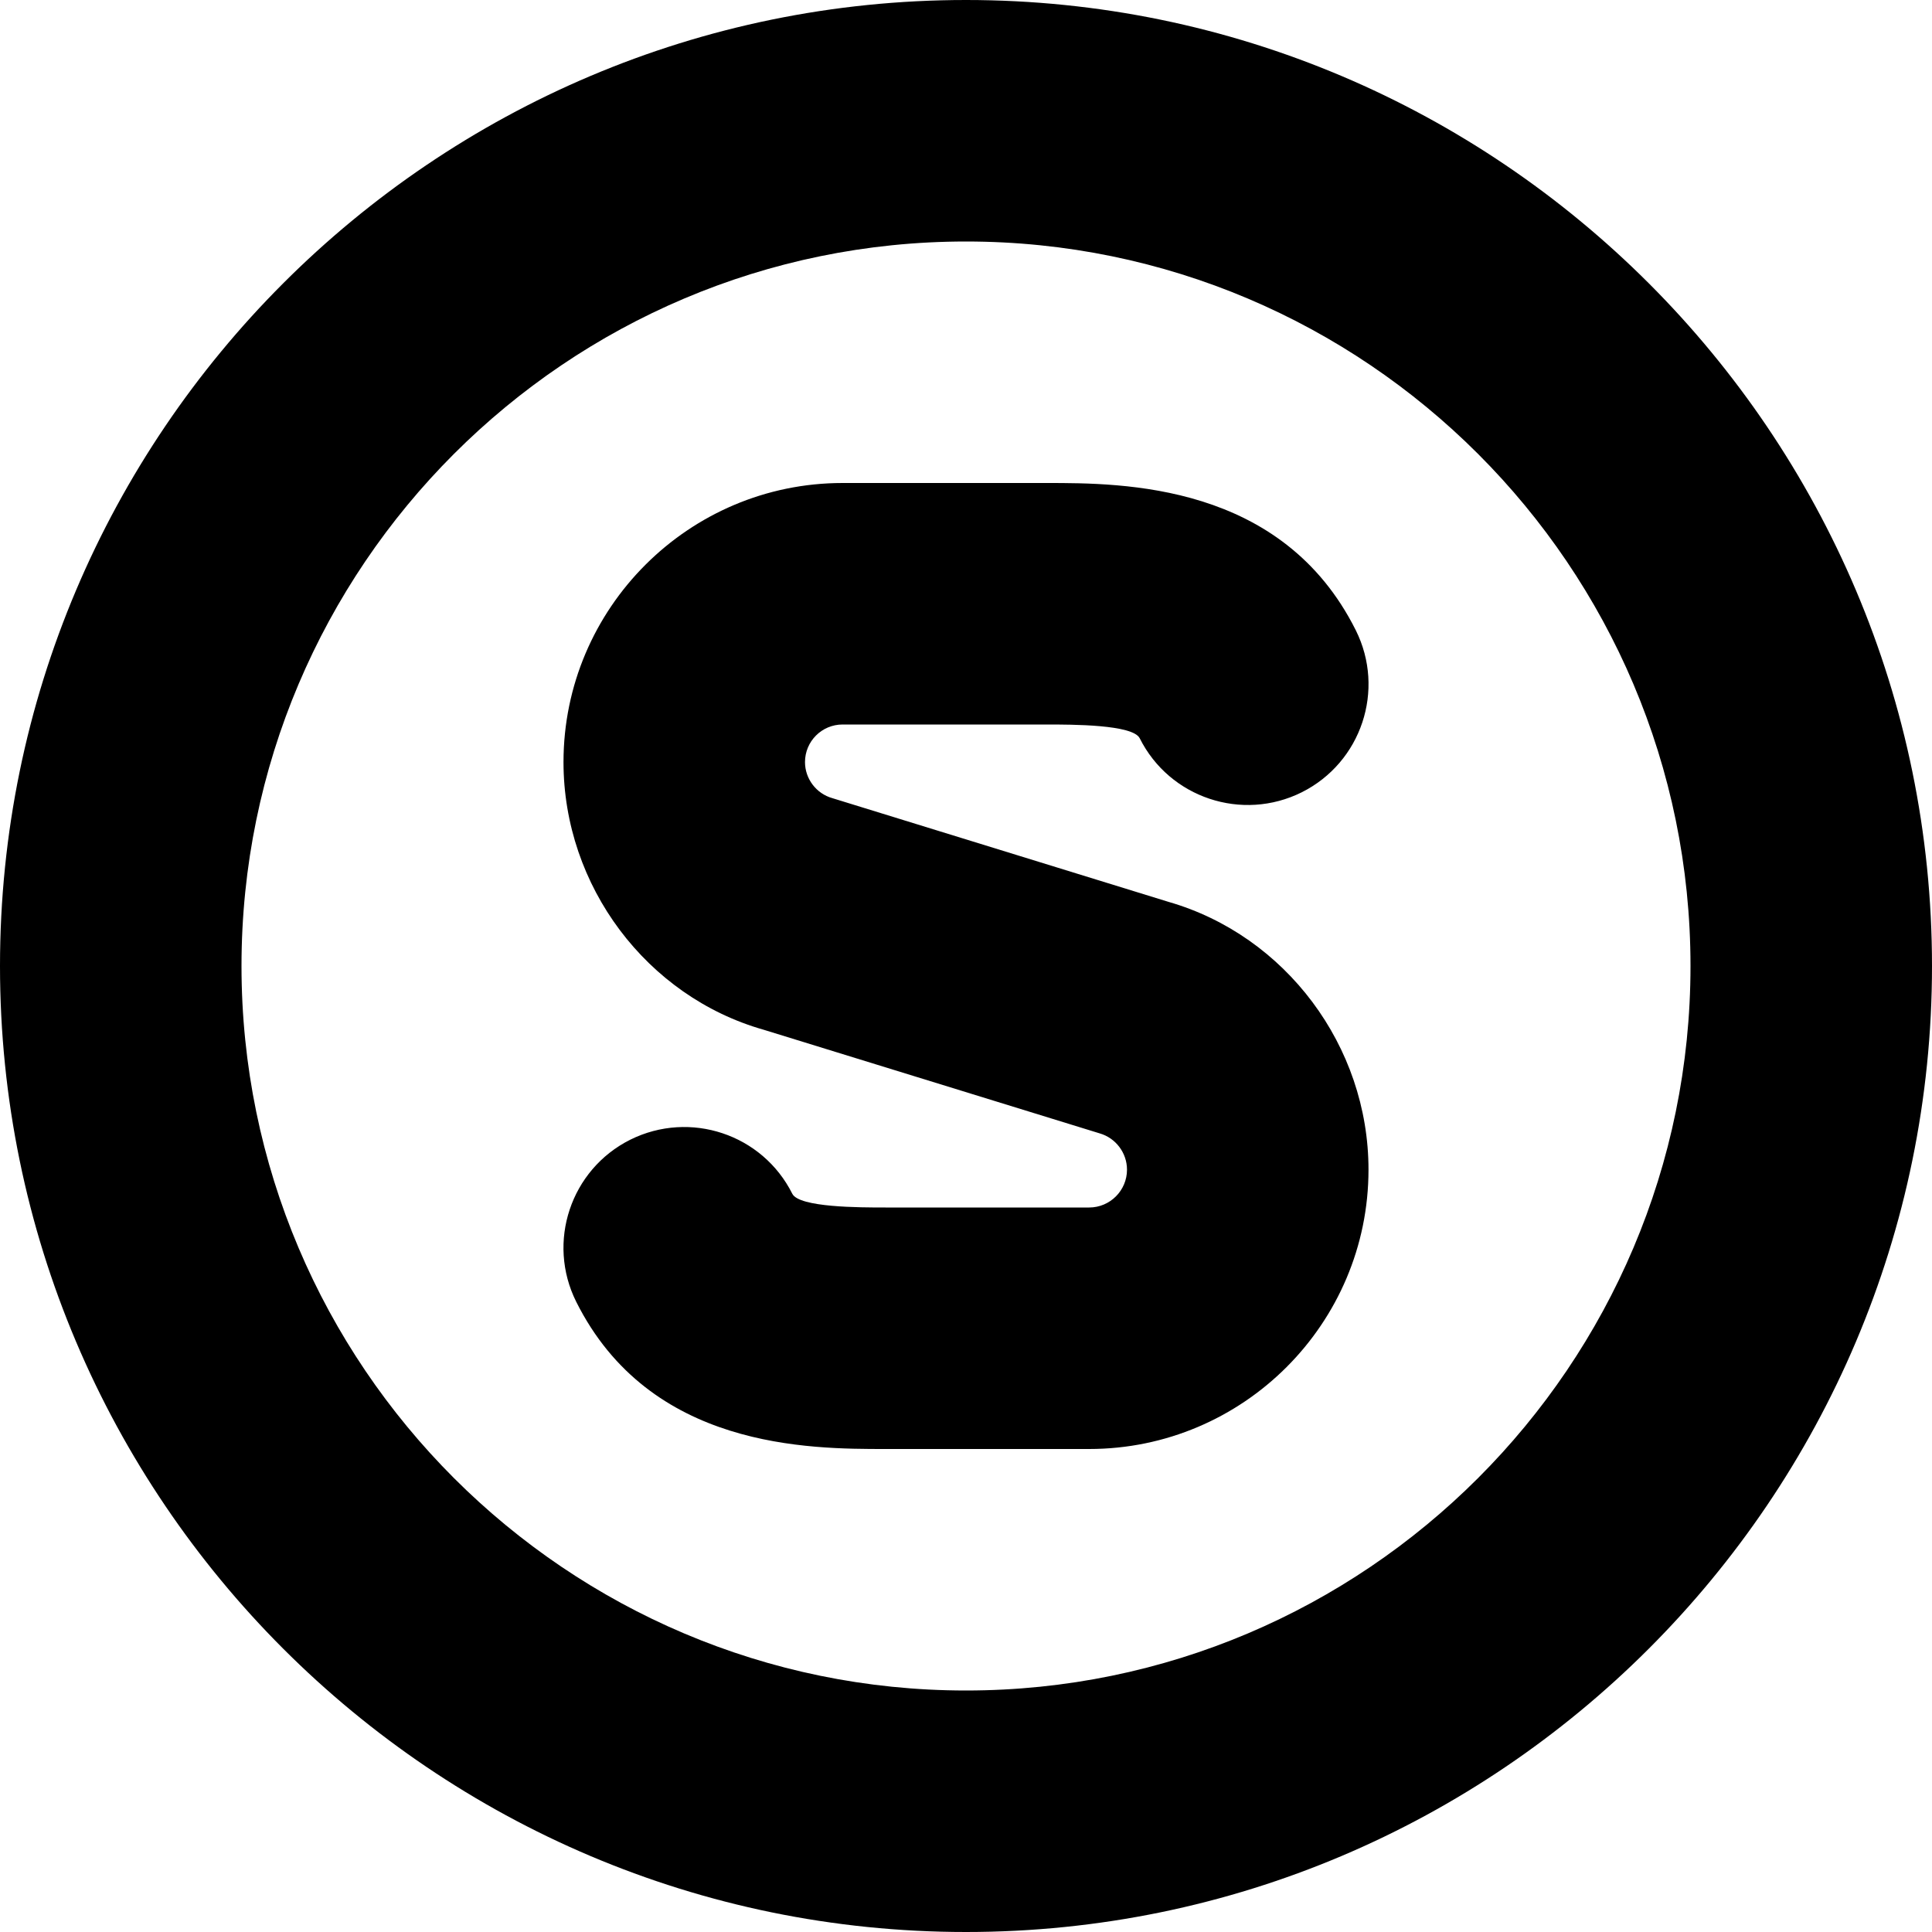 <?xml version="1.0" encoding="UTF-8"?>
<svg xmlns="http://www.w3.org/2000/svg" id="Layer_1" data-name="Layer 1" viewBox="0 0 24 24" width="512" height="512"><path d="m12,0C5.383,0,0,5.383,0,12s5.383,12,12,12,12-5.383,12-12S18.617,0,12,0Zm0,21c-4.963,0-9-4.037-9-9S7.037,3,12,3s9,4.037,9,9-4.037,9-9,9Zm5-6.47c0,1.913-1.557,3.47-3.47,3.47h-2.53c-.95,0-2.927,0-3.842-1.829-.37-.741-.07-1.642.671-2.013.743-.369,1.642-.069,2.013.671.085.171.837.171,1.158.171h2.53c.259,0,.47-.211.47-.47,0-.208-.14-.394-.34-.451l-4.173-1.287c-1.451-.412-2.487-1.783-2.487-3.325,0-1.911,1.556-3.467,3.467-3.467h2.533c.95,0,2.927,0,3.842,1.829.37.741.07,1.642-.671,2.013-.74.369-1.642.07-2.013-.671-.085-.171-.837-.171-1.158-.171h-2.533c-.258,0-.467.209-.467.467,0,.207.14.392.34.448l4.178,1.289c1.45.418,2.482,1.789,2.482,3.326Z"/></svg>
